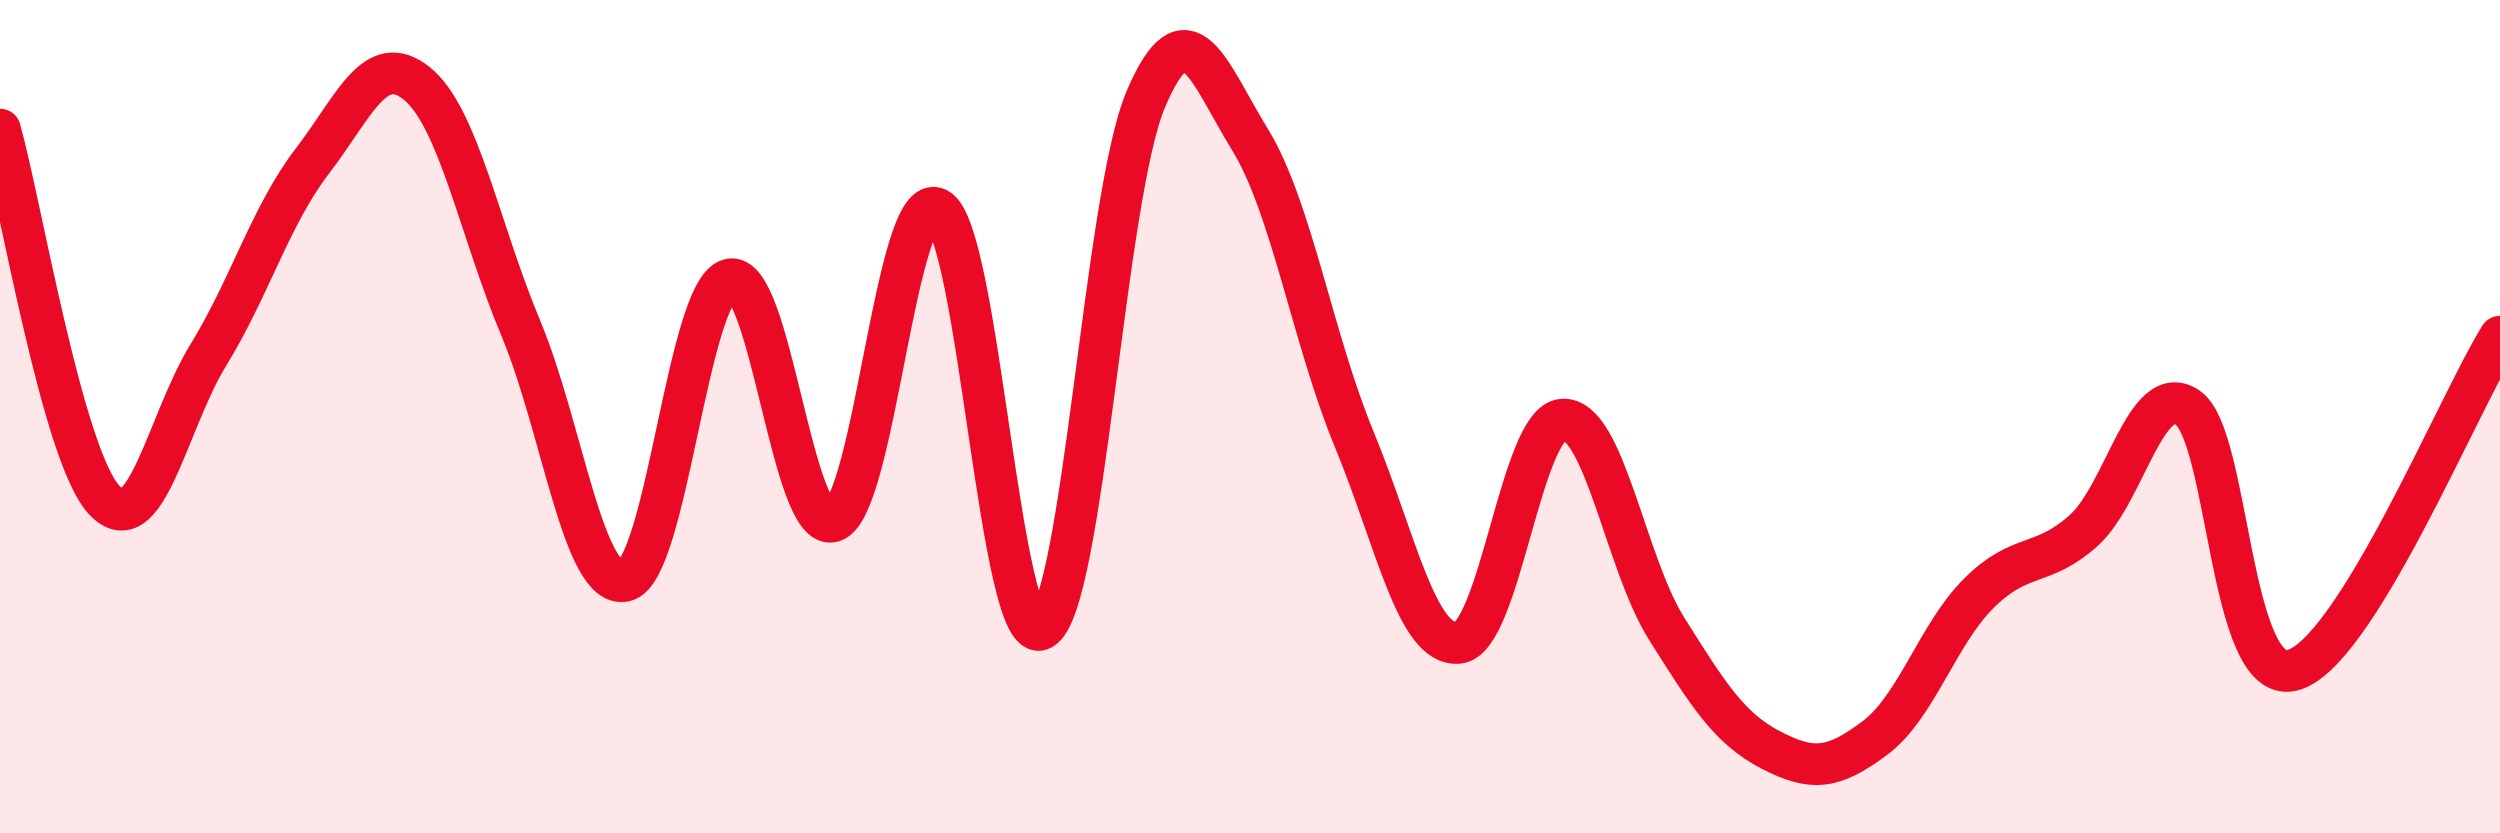 
    <svg width="60" height="20" viewBox="0 0 60 20" xmlns="http://www.w3.org/2000/svg">
      <path
        d="M 0,3.11 C 0.5,4.89 1.5,10.92 2.5,12 C 3.5,13.08 4,10.15 5,8.52 C 6,6.89 6.5,5.16 7.5,3.86 C 8.5,2.56 9,1.2 10,2 C 11,2.8 11.5,5.49 12.5,7.88 C 13.5,10.27 14,14.17 15,13.94 C 16,13.71 16.5,7 17.5,6.71 C 18.5,6.42 19,12.85 20,12.51 C 21,12.17 21.5,4.49 22.5,5.01 C 23.5,5.53 24,15.63 25,15.1 C 26,14.57 26.5,4.73 27.5,2.38 C 28.5,0.03 29,1.72 30,3.35 C 31,4.98 31.5,8.12 32.5,10.54 C 33.5,12.96 34,15.52 35,15.43 C 36,15.34 36.5,10.14 37.5,10.07 C 38.5,10 39,13.5 40,15.09 C 41,16.68 41.5,17.48 42.5,18 C 43.5,18.52 44,18.46 45,17.71 C 46,16.96 46.5,15.22 47.5,14.23 C 48.5,13.24 49,13.63 50,12.74 C 51,11.85 51.5,9.11 52.5,9.78 C 53.5,10.45 53.5,16.43 55,16.09 C 56.5,15.75 59,9.68 60,8.08L60 20L0 20Z"
        fill="#EB0A25"
        opacity="0.1"
        stroke-linecap="round"
        stroke-linejoin="round"
      />
      <path
        d="M 0,3.11 C 0.5,4.89 1.5,10.92 2.5,12 C 3.5,13.08 4,10.15 5,8.52 C 6,6.89 6.5,5.16 7.5,3.86 C 8.5,2.56 9,1.2 10,2 C 11,2.8 11.5,5.49 12.5,7.88 C 13.5,10.27 14,14.17 15,13.94 C 16,13.71 16.5,7 17.5,6.71 C 18.5,6.42 19,12.85 20,12.51 C 21,12.17 21.5,4.49 22.5,5.01 C 23.5,5.53 24,15.63 25,15.1 C 26,14.57 26.5,4.73 27.5,2.38 C 28.5,0.03 29,1.72 30,3.35 C 31,4.98 31.5,8.12 32.5,10.54 C 33.5,12.96 34,15.52 35,15.43 C 36,15.34 36.5,10.14 37.5,10.07 C 38.5,10 39,13.5 40,15.09 C 41,16.68 41.5,17.48 42.5,18 C 43.5,18.52 44,18.46 45,17.71 C 46,16.96 46.5,15.22 47.5,14.23 C 48.5,13.24 49,13.63 50,12.74 C 51,11.85 51.5,9.11 52.5,9.78 C 53.5,10.45 53.5,16.43 55,16.09 C 56.5,15.75 59,9.68 60,8.08"
        stroke="#EB0A25"
        stroke-width="1"
        fill="none"
        stroke-linecap="round"
        stroke-linejoin="round"
      />
    </svg>
  